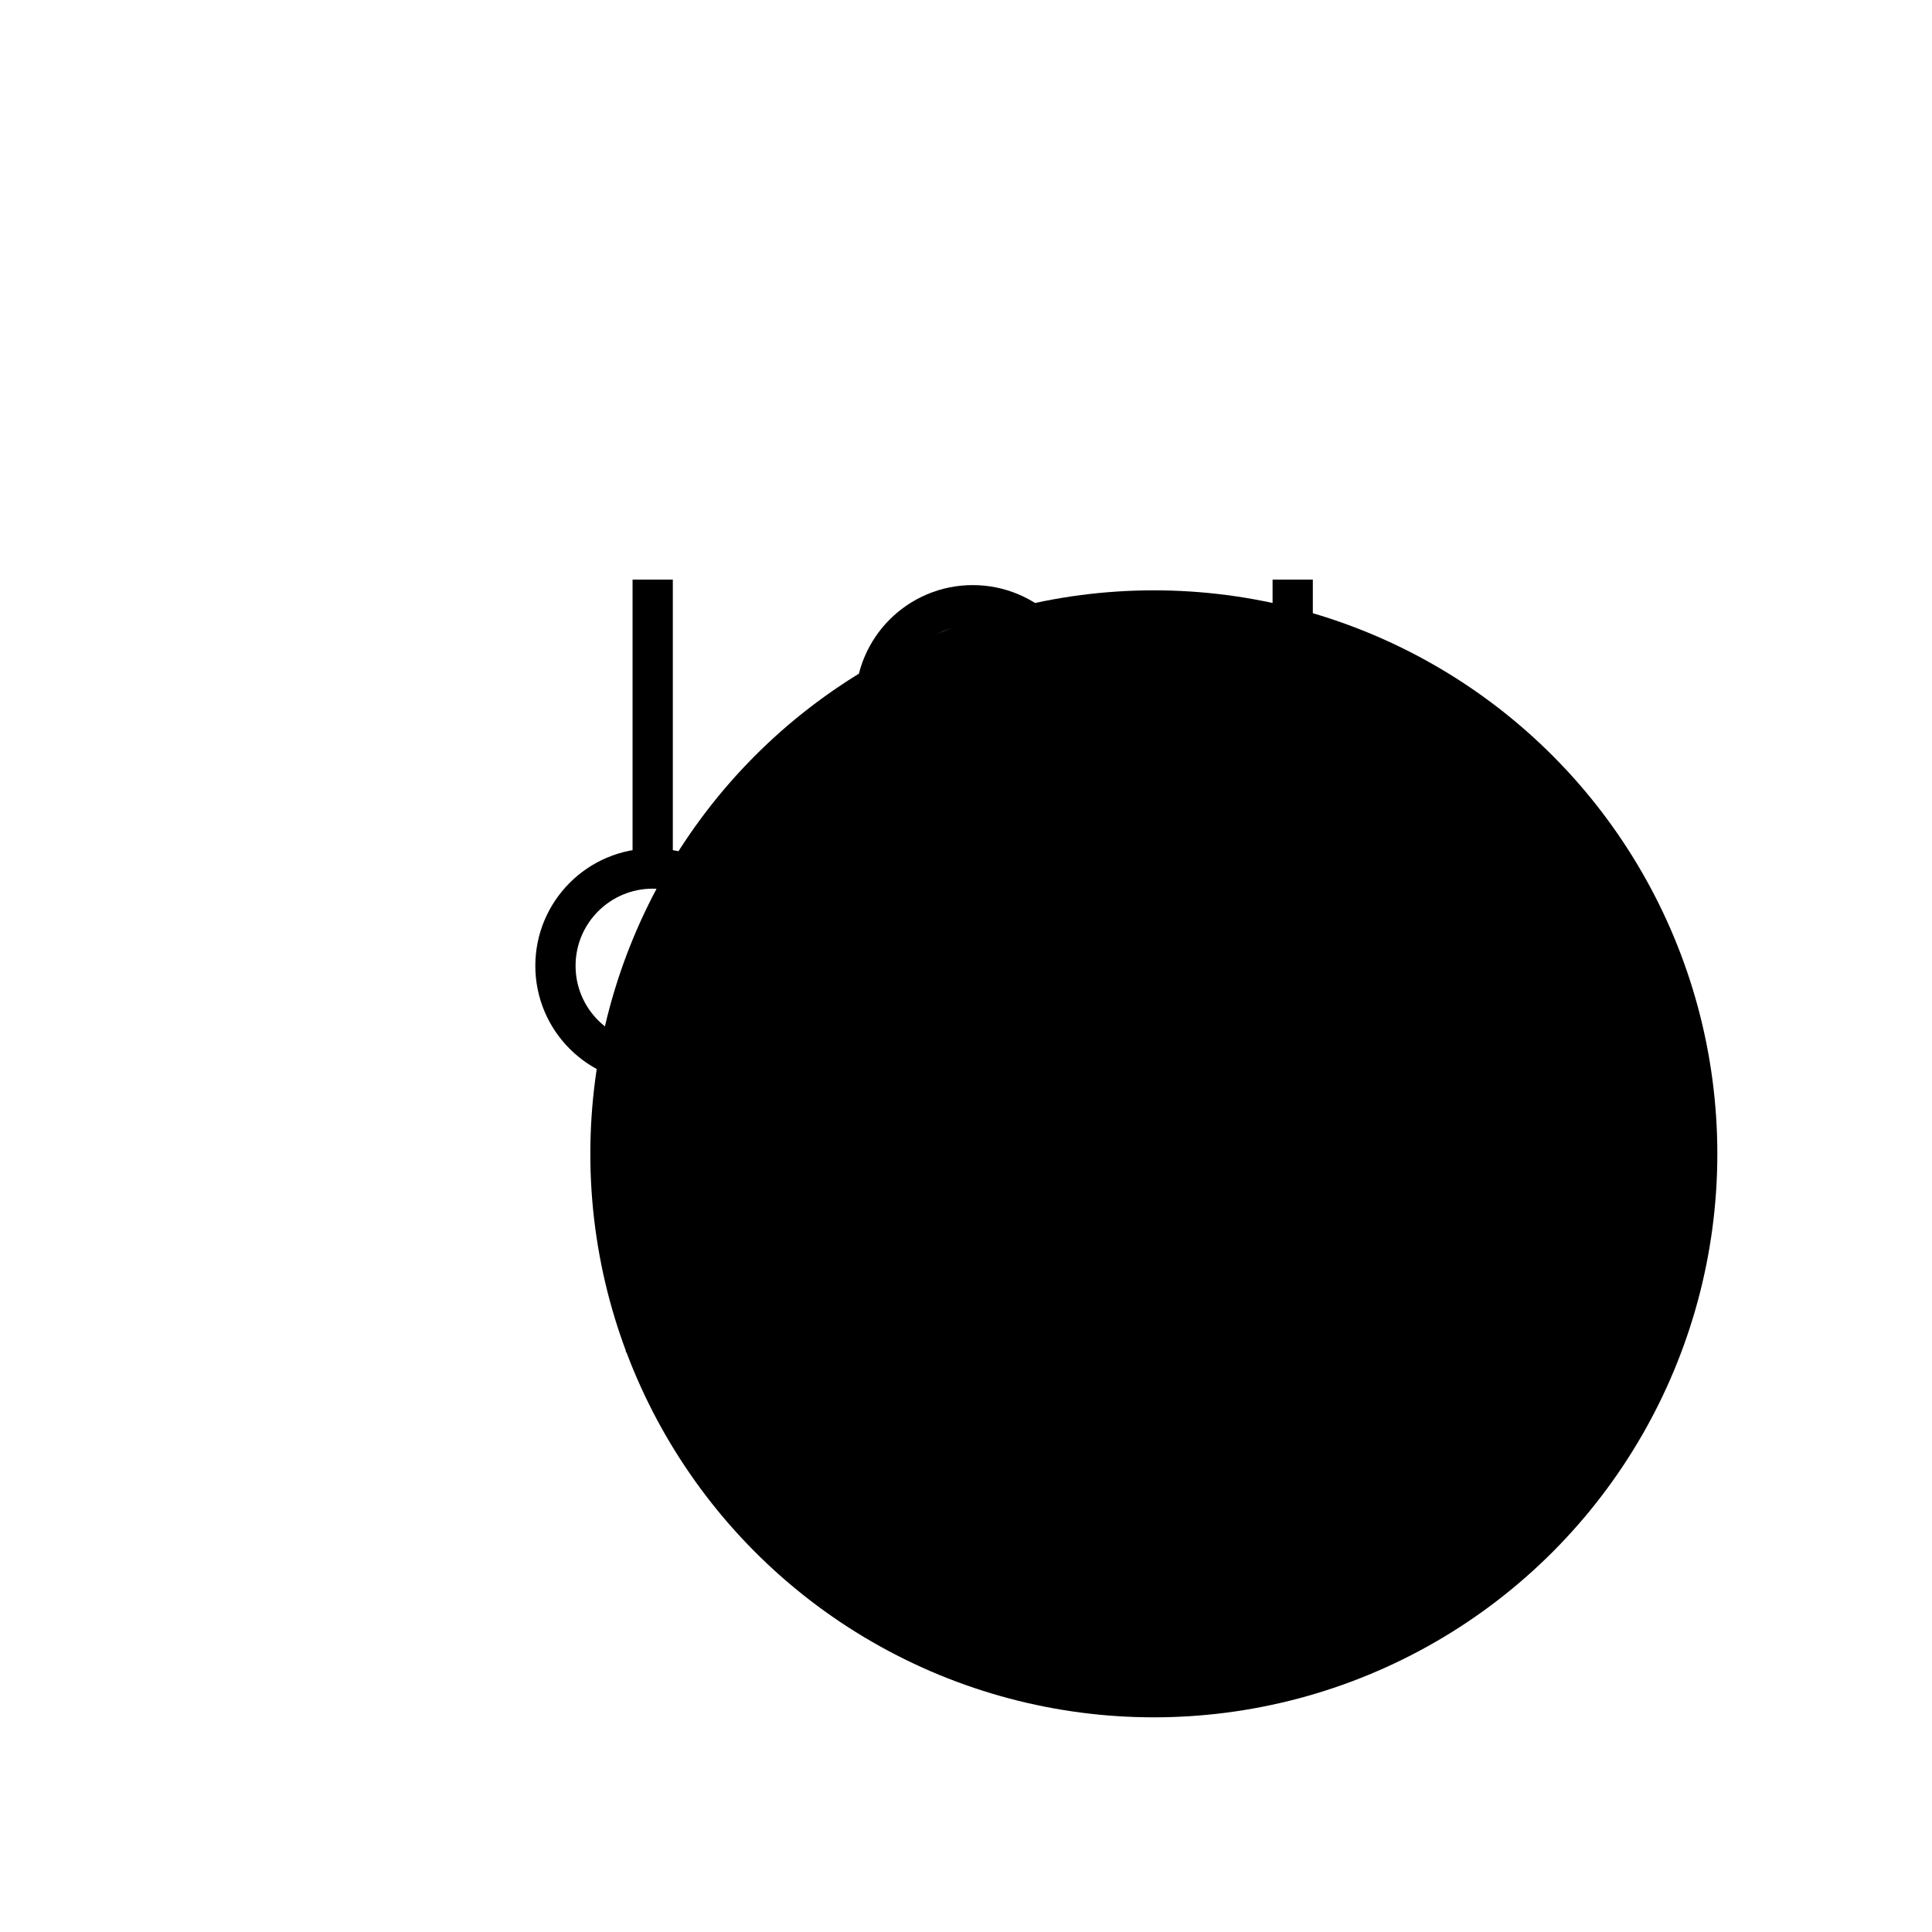 <svg width="72" height="72" viewBox="0 0 72 72" fill="none" xmlns="http://www.w3.org/2000/svg">
<circle cx="43" cy="43" r="21" fill="#EE44C9" style="fill:#EE44C9;fill:color(display-p3 0.933 0.267 0.789);fill-opacity:1;"/>
<path d="M24.324 39.63V50.399" stroke="#0D0853" style="stroke:#0D0853;stroke:color(display-p3 0.05 0.03 0.327);stroke-opacity:1;" stroke-width="2" stroke-miterlimit="10"/>
<path d="M24.324 21.6V32.369" stroke="#0D0853" style="stroke:#0D0853;stroke:color(display-p3 0.05 0.03 0.327);stroke-opacity:1;" stroke-width="1.5" stroke-miterlimit="10"/>
<path d="M24.326 39.619C26.328 39.619 27.951 37.995 27.951 35.993C27.951 33.991 26.328 32.368 24.326 32.368C22.323 32.368 20.7 33.991 20.7 35.993C20.7 37.995 22.323 39.619 24.326 39.619Z" stroke="#0D0853" style="stroke:#0D0853;stroke:color(display-p3 0.05 0.03 0.327);stroke-opacity:1;" stroke-width="1.5" stroke-miterlimit="10"/>
<path d="M36.25 29.817V50.401" stroke="#0D0853" style="stroke:#0D0853;stroke:color(display-p3 0.05 0.03 0.327);stroke-opacity:1;" stroke-width="1.5" stroke-miterlimit="10"/>
<path d="M36.251 29.806C38.253 29.806 39.876 28.183 39.876 26.18C39.876 24.178 38.253 22.555 36.251 22.555C34.249 22.555 32.626 24.178 32.626 26.18C32.626 28.183 34.249 29.806 36.251 29.806Z" stroke="#0D0853" style="stroke:#0D0853;stroke:color(display-p3 0.05 0.03 0.327);stroke-opacity:1;" stroke-width="1.5" stroke-miterlimit="10"/>
<path d="M48.175 21.6V42.184" stroke="#0D0853" style="stroke:#0D0853;stroke:color(display-p3 0.05 0.03 0.327);stroke-opacity:1;" stroke-width="1.5" stroke-miterlimit="10"/>
<path d="M48.177 49.434C50.179 49.434 51.802 47.811 51.802 45.808C51.802 43.806 50.179 42.183 48.177 42.183C46.174 42.183 44.551 43.806 44.551 45.808C44.551 47.811 46.174 49.434 48.177 49.434Z" stroke="#0D0853" style="stroke:#0D0853;stroke:color(display-p3 0.05 0.03 0.327);stroke-opacity:1;" stroke-width="1.5" stroke-miterlimit="10"/>
</svg>
